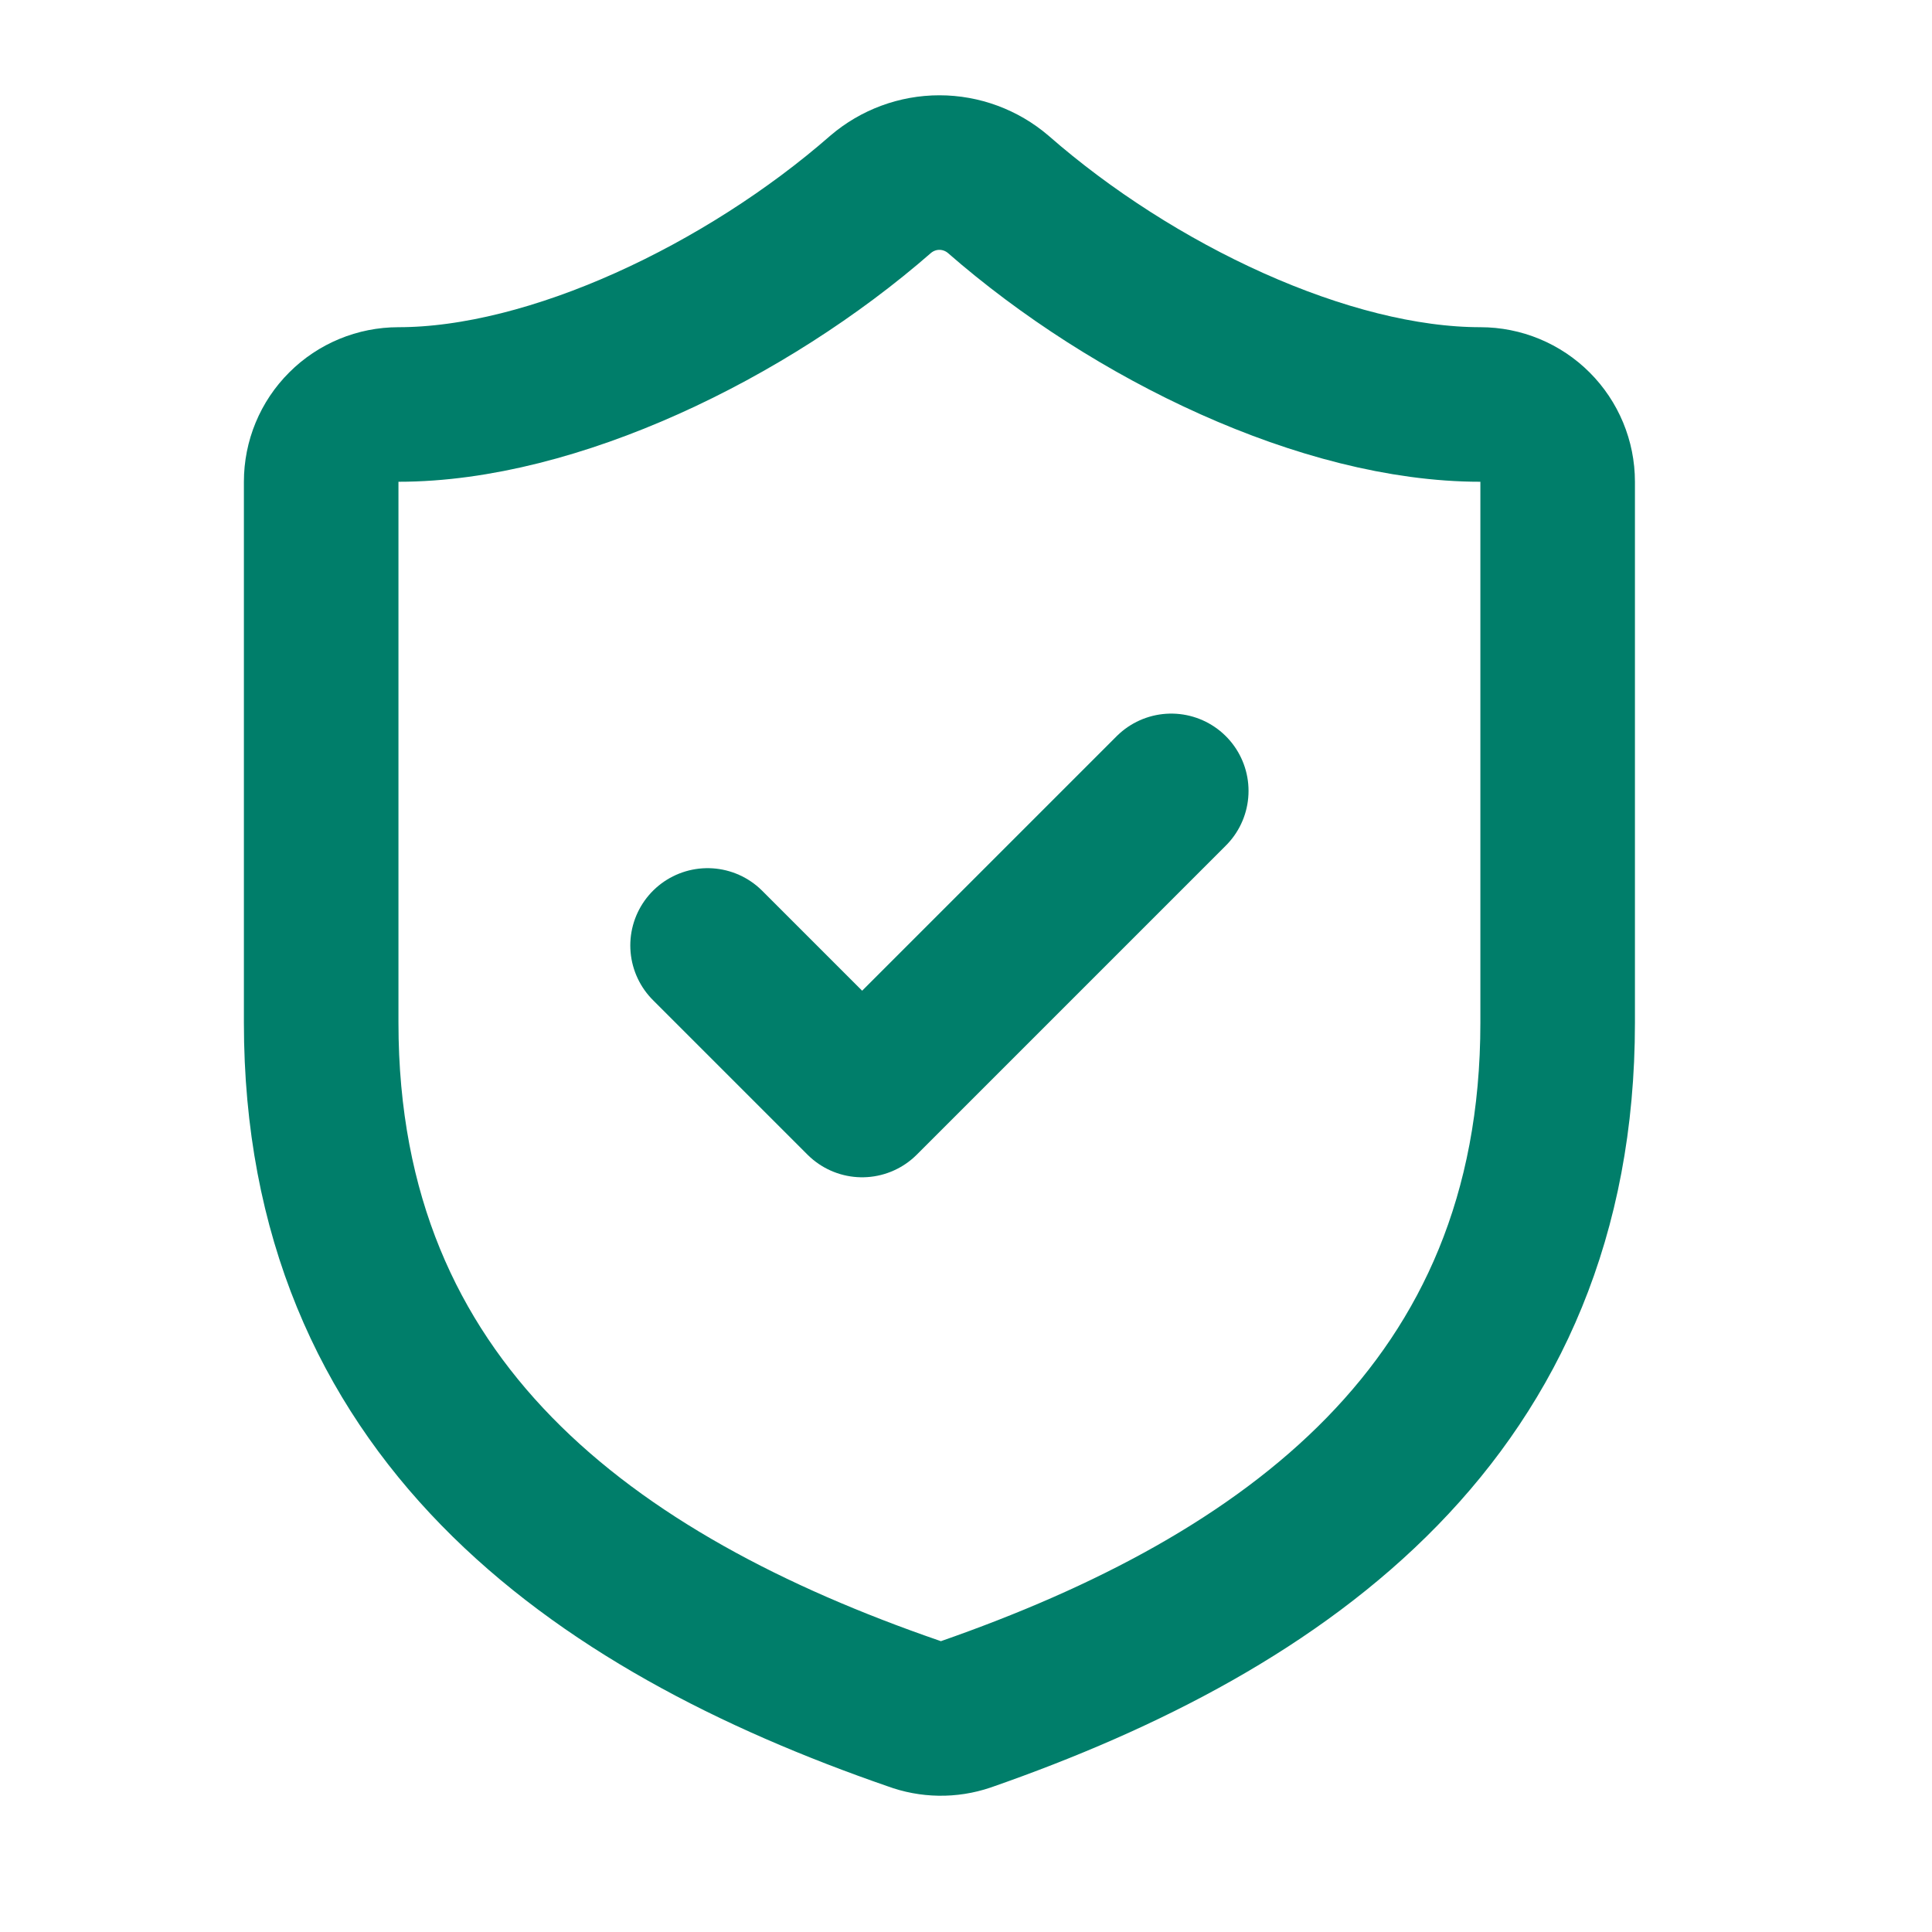 <svg width="25" height="25" viewBox="0 0 25 25" fill="none" xmlns="http://www.w3.org/2000/svg">
<path d="M20.156 13.234C20.156 18.234 16.656 20.734 12.496 22.184C12.278 22.258 12.041 22.254 11.826 22.174C7.656 20.734 4.156 18.234 4.156 13.234V6.234C4.156 5.968 4.261 5.714 4.449 5.527C4.636 5.339 4.891 5.234 5.156 5.234C7.156 5.234 9.656 4.034 11.396 2.514C11.608 2.333 11.877 2.233 12.156 2.233C12.434 2.233 12.704 2.333 12.916 2.514C14.666 4.044 17.156 5.234 19.156 5.234C19.421 5.234 19.675 5.339 19.863 5.527C20.05 5.714 20.156 5.968 20.156 6.234V13.234Z" stroke="#007E6A" stroke-width="2" stroke-linecap="round" stroke-linejoin="round"/>
<path d="M9.156 12.234L11.156 14.234L15.156 10.234" stroke="#007E6A" stroke-width="2" stroke-linecap="round" stroke-linejoin="round"/>
</svg>
